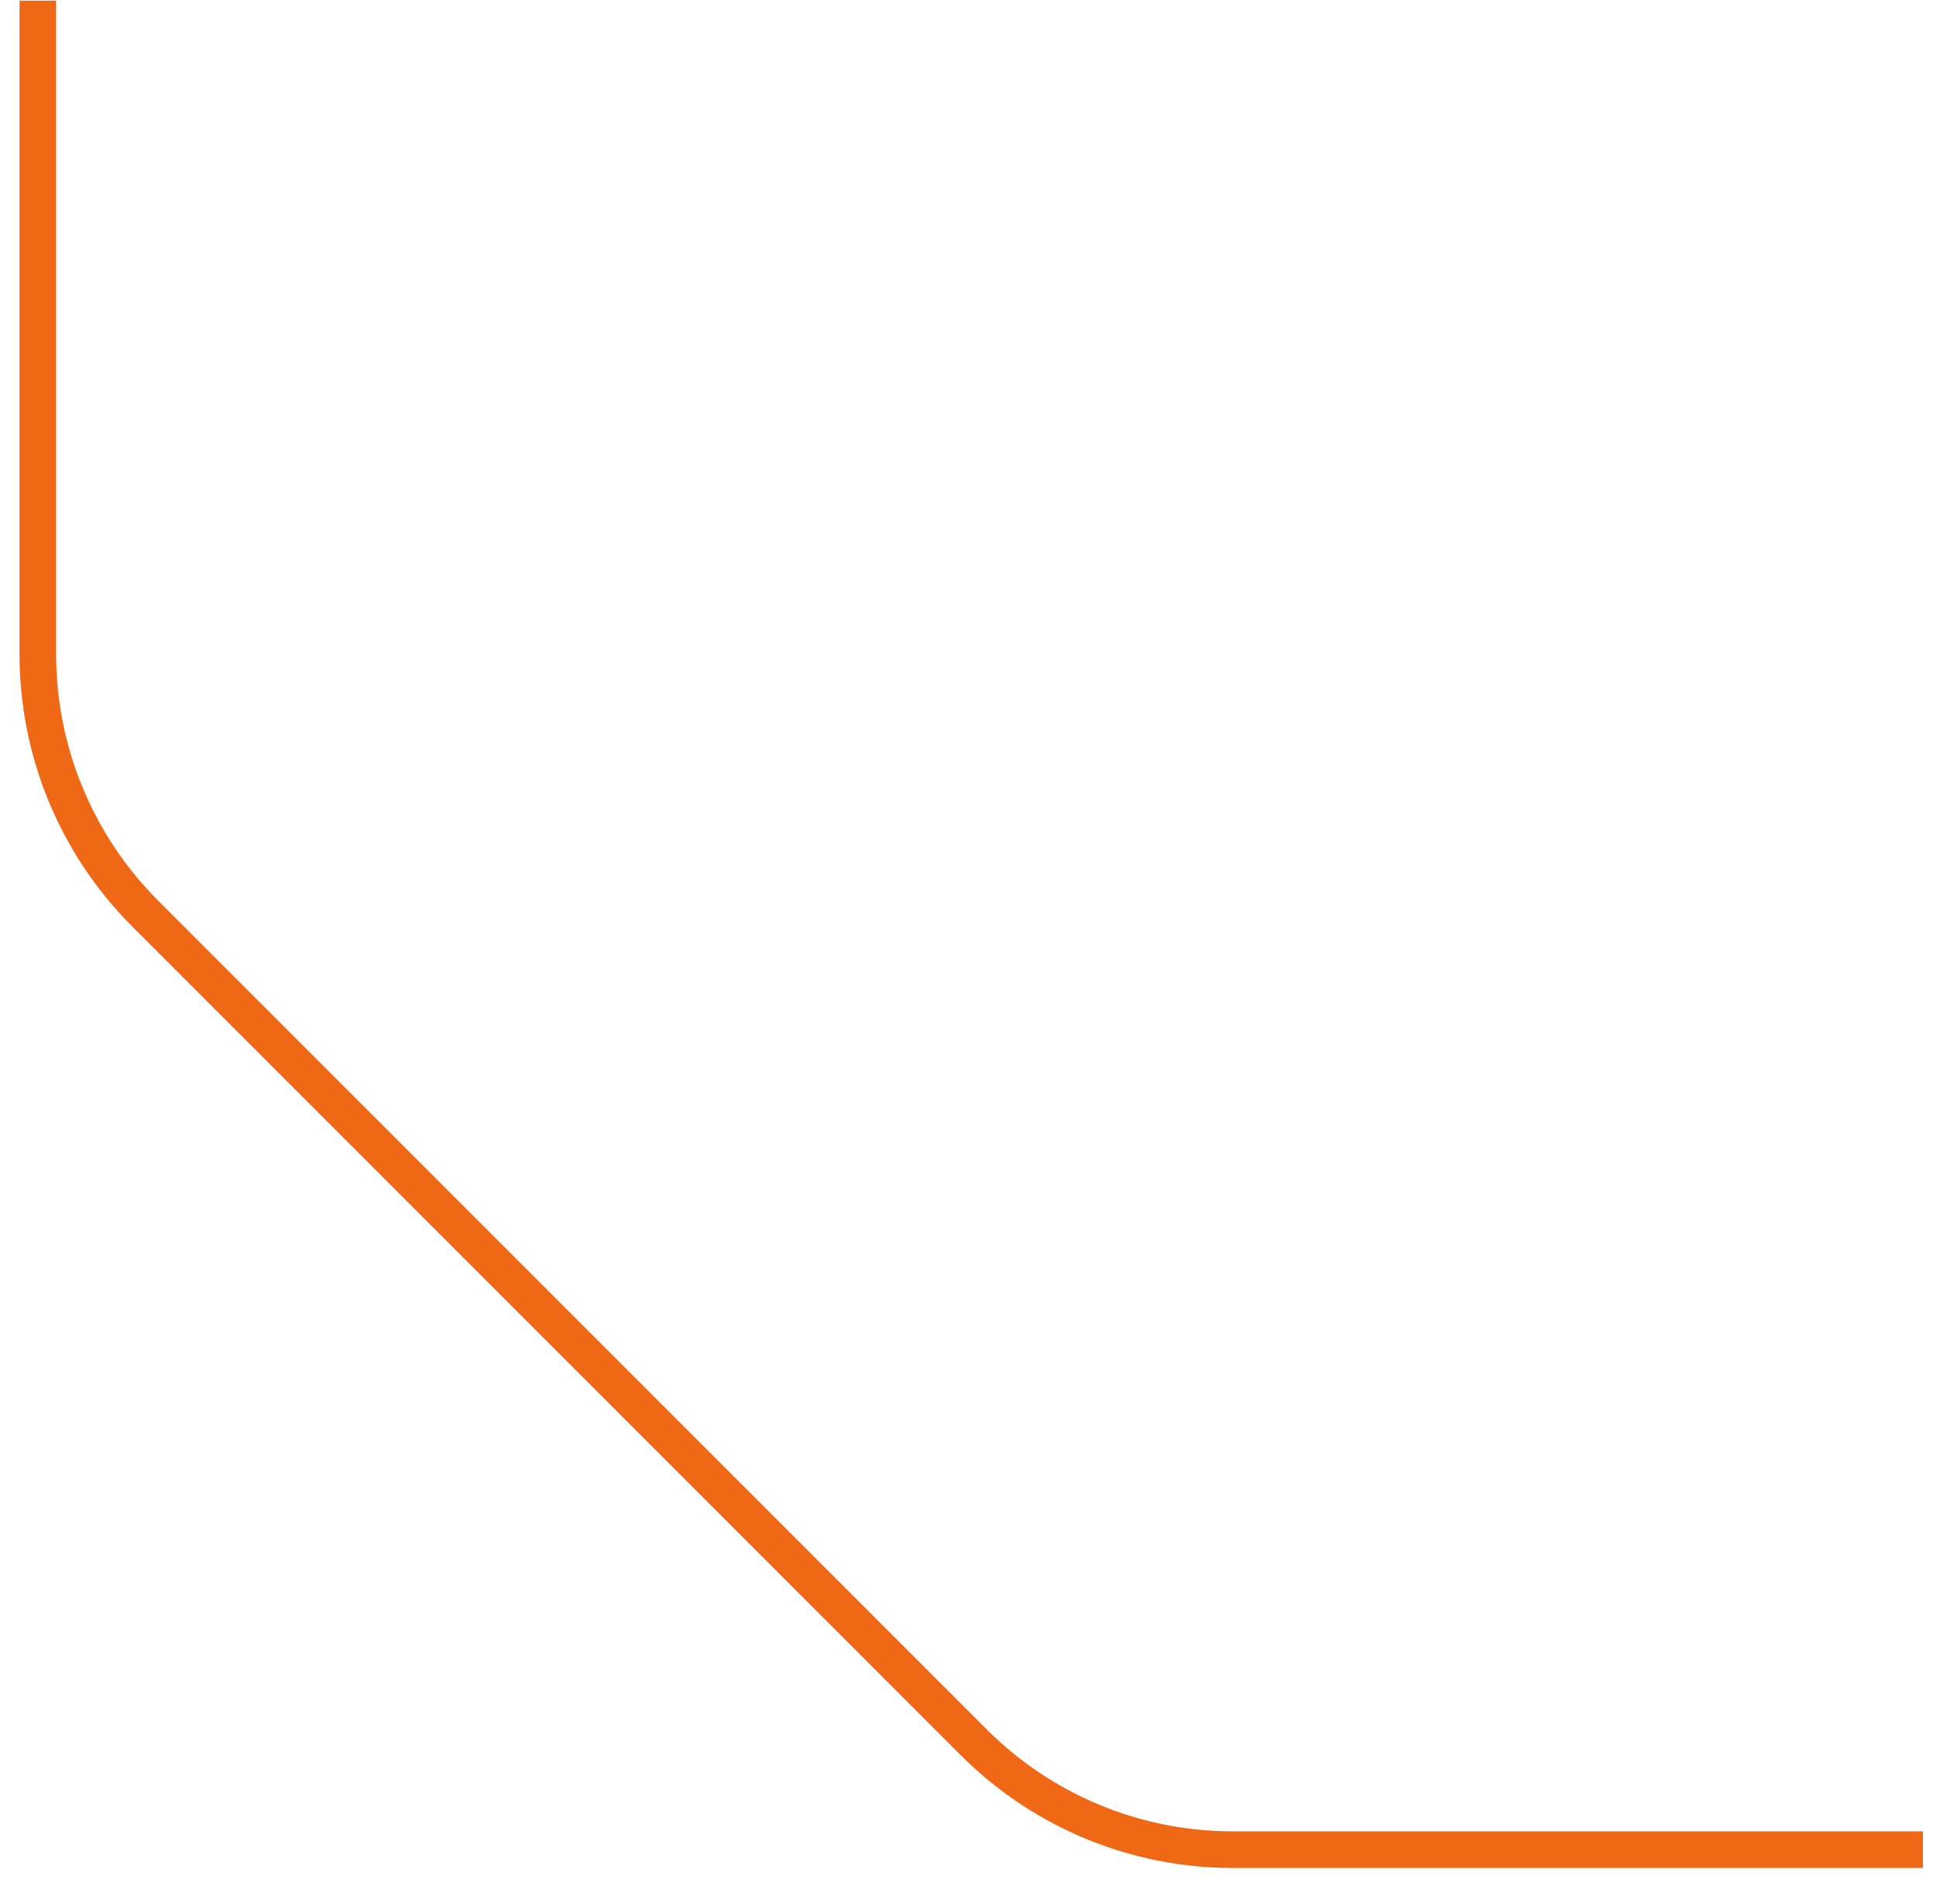 <?xml version="1.0" encoding="UTF-8"?> <svg xmlns="http://www.w3.org/2000/svg" width="53" height="52" viewBox="0 0 53 52" fill="none"><path d="M1.034 0.019V17.876C1.034 20.529 2.088 23.072 3.963 24.948L26.605 47.59C28.481 49.465 31.019 50.519 33.671 50.519C38.663 50.519 47.066 50.519 52.534 50.519" stroke="#EF6816"></path></svg> 